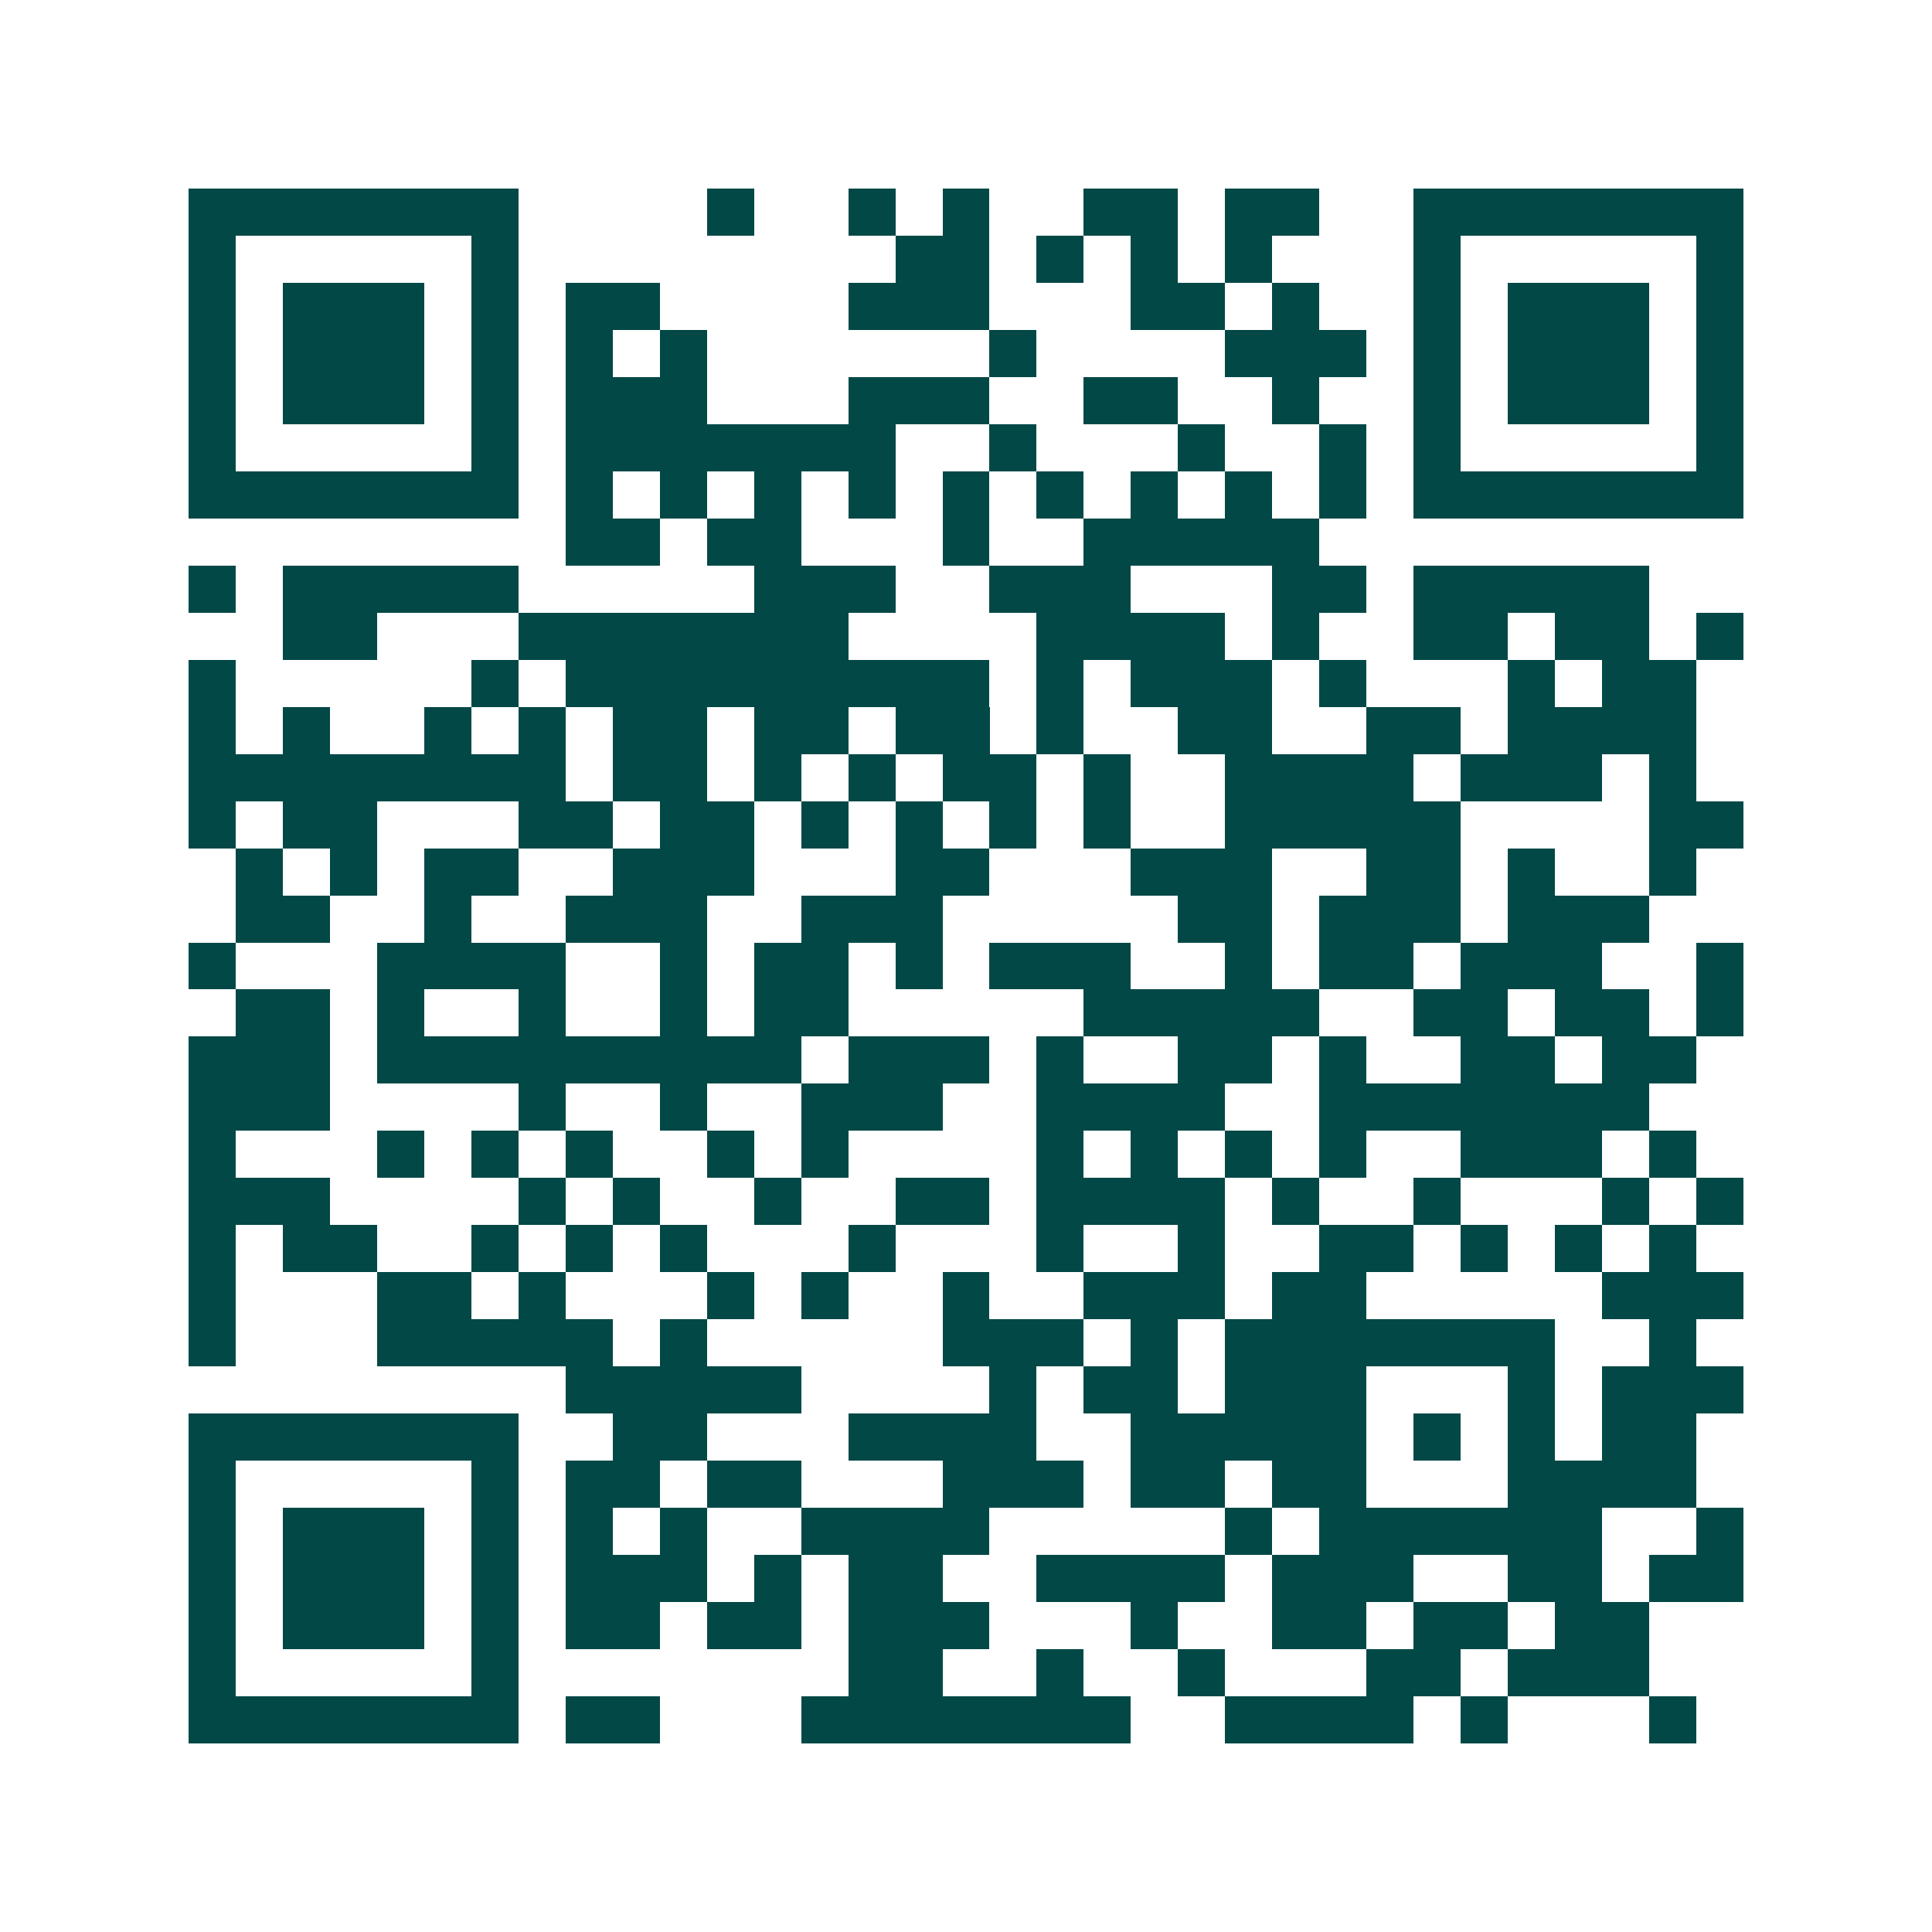 <svg xmlns="http://www.w3.org/2000/svg" width="200" height="200" viewBox="0 0 41 41" shape-rendering="crispEdges"><path fill="#ffffff" d="M0 0h41v41H0z"/><path stroke="#014847" d="M4 4.5h7m4 0h1m2 0h1m1 0h1m2 0h2m1 0h2m2 0h7M4 5.5h1m5 0h1m8 0h2m1 0h1m1 0h1m1 0h1m3 0h1m5 0h1M4 6.5h1m1 0h3m1 0h1m1 0h2m4 0h3m3 0h2m1 0h1m2 0h1m1 0h3m1 0h1M4 7.5h1m1 0h3m1 0h1m1 0h1m1 0h1m6 0h1m4 0h3m1 0h1m1 0h3m1 0h1M4 8.5h1m1 0h3m1 0h1m1 0h3m3 0h3m2 0h2m2 0h1m2 0h1m1 0h3m1 0h1M4 9.5h1m5 0h1m1 0h7m2 0h1m3 0h1m2 0h1m1 0h1m5 0h1M4 10.5h7m1 0h1m1 0h1m1 0h1m1 0h1m1 0h1m1 0h1m1 0h1m1 0h1m1 0h1m1 0h7M12 11.5h2m1 0h2m3 0h1m2 0h5M4 12.5h1m1 0h5m5 0h3m2 0h3m3 0h2m1 0h5M6 13.5h2m3 0h7m4 0h4m1 0h1m2 0h2m1 0h2m1 0h1M4 14.5h1m5 0h1m1 0h9m1 0h1m1 0h3m1 0h1m3 0h1m1 0h2M4 15.5h1m1 0h1m2 0h1m1 0h1m1 0h2m1 0h2m1 0h2m1 0h1m2 0h2m2 0h2m1 0h4M4 16.5h8m1 0h2m1 0h1m1 0h1m1 0h2m1 0h1m2 0h4m1 0h3m1 0h1M4 17.5h1m1 0h2m3 0h2m1 0h2m1 0h1m1 0h1m1 0h1m1 0h1m2 0h5m4 0h2M5 18.5h1m1 0h1m1 0h2m2 0h3m3 0h2m3 0h3m2 0h2m1 0h1m2 0h1M5 19.5h2m2 0h1m2 0h3m2 0h3m5 0h2m1 0h3m1 0h3M4 20.5h1m3 0h4m2 0h1m1 0h2m1 0h1m1 0h3m2 0h1m1 0h2m1 0h3m2 0h1M5 21.5h2m1 0h1m2 0h1m2 0h1m1 0h2m5 0h5m2 0h2m1 0h2m1 0h1M4 22.5h3m1 0h9m1 0h3m1 0h1m2 0h2m1 0h1m2 0h2m1 0h2M4 23.5h3m4 0h1m2 0h1m2 0h3m2 0h4m2 0h7M4 24.5h1m3 0h1m1 0h1m1 0h1m2 0h1m1 0h1m4 0h1m1 0h1m1 0h1m1 0h1m2 0h3m1 0h1M4 25.5h3m4 0h1m1 0h1m2 0h1m2 0h2m1 0h4m1 0h1m2 0h1m3 0h1m1 0h1M4 26.5h1m1 0h2m2 0h1m1 0h1m1 0h1m3 0h1m3 0h1m2 0h1m2 0h2m1 0h1m1 0h1m1 0h1M4 27.5h1m3 0h2m1 0h1m3 0h1m1 0h1m2 0h1m2 0h3m1 0h2m5 0h3M4 28.5h1m3 0h5m1 0h1m5 0h3m1 0h1m1 0h7m2 0h1M12 29.5h5m4 0h1m1 0h2m1 0h3m3 0h1m1 0h3M4 30.5h7m2 0h2m3 0h4m2 0h5m1 0h1m1 0h1m1 0h2M4 31.5h1m5 0h1m1 0h2m1 0h2m3 0h3m1 0h2m1 0h2m3 0h4M4 32.5h1m1 0h3m1 0h1m1 0h1m1 0h1m2 0h4m5 0h1m1 0h6m2 0h1M4 33.5h1m1 0h3m1 0h1m1 0h3m1 0h1m1 0h2m2 0h4m1 0h3m2 0h2m1 0h2M4 34.5h1m1 0h3m1 0h1m1 0h2m1 0h2m1 0h3m3 0h1m2 0h2m1 0h2m1 0h2M4 35.5h1m5 0h1m7 0h2m2 0h1m2 0h1m3 0h2m1 0h3M4 36.5h7m1 0h2m3 0h7m2 0h4m1 0h1m3 0h1"/></svg>
